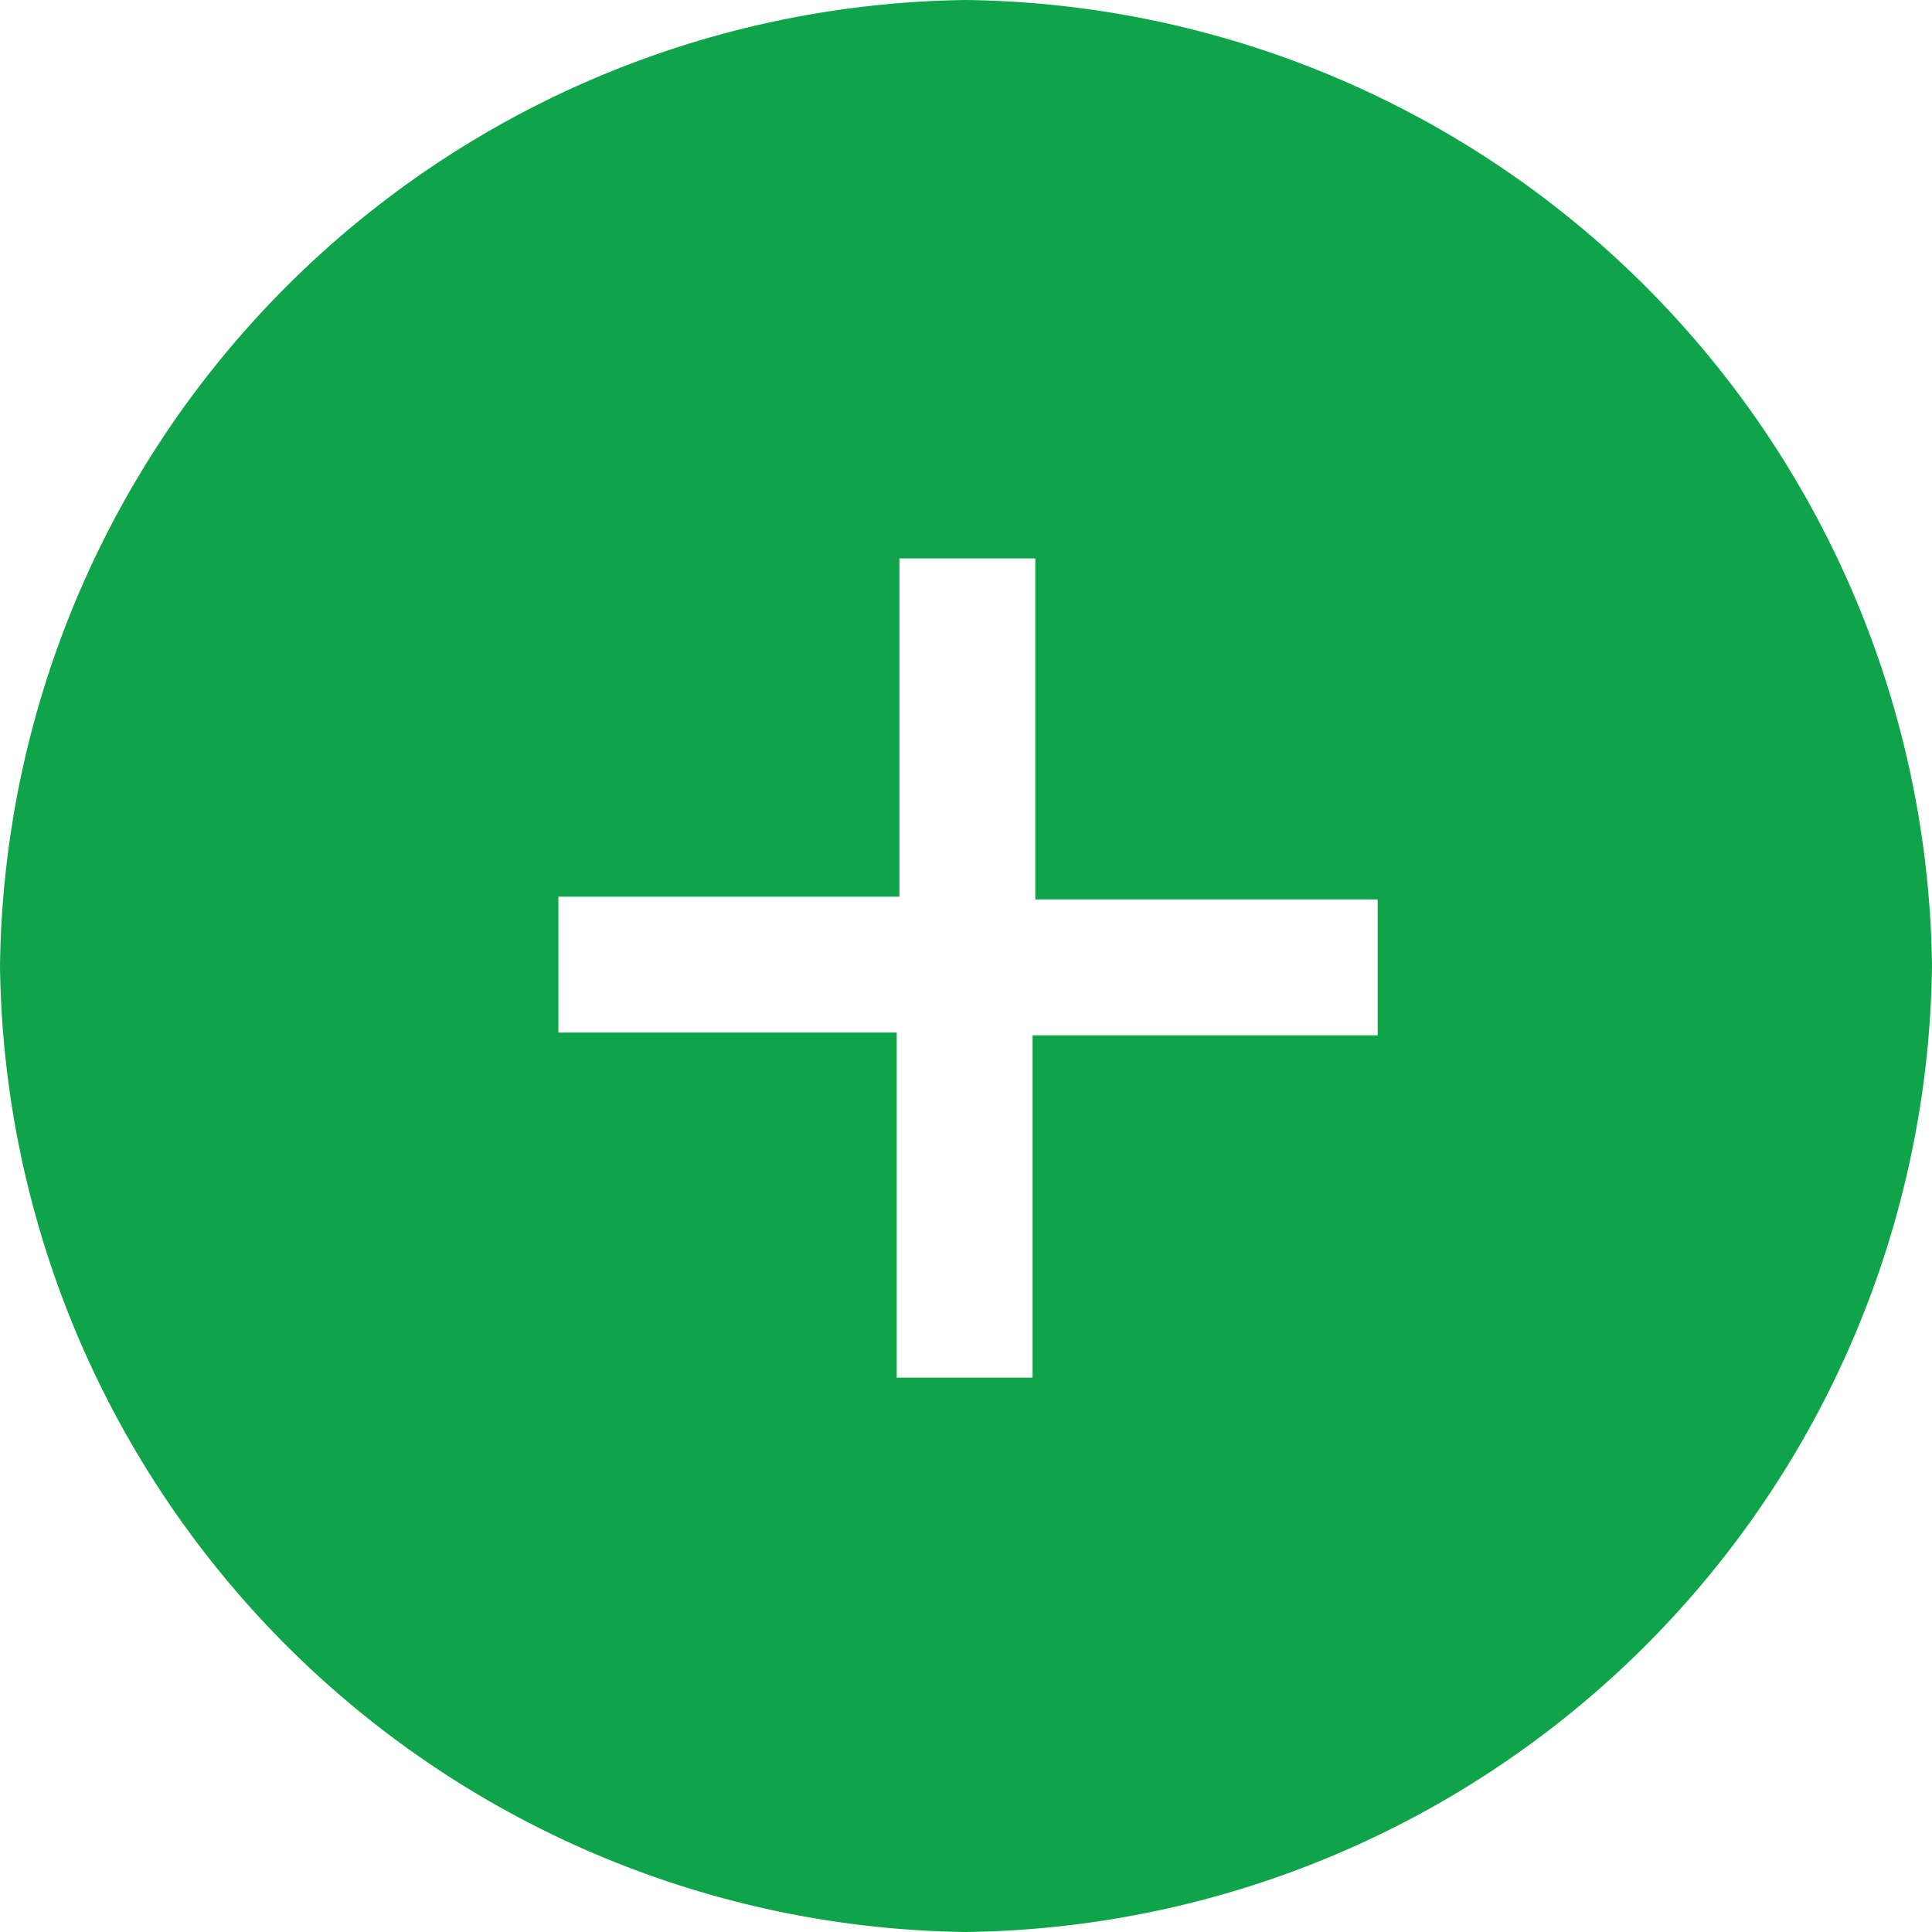 <svg id="Layer_1" data-name="Layer 1" xmlns="http://www.w3.org/2000/svg" width="14.22" height="14.22" viewBox="0 0 14.22 14.22"><defs><style>.cls-1{fill:#10a44a;}</style></defs><path id="Fill" class="cls-1" d="M10,17.11A7.2,7.2,0,0,1,2.89,10,7.2,7.2,0,0,1,10,2.89,7.2,7.2,0,0,1,17.11,10,7.2,7.2,0,0,1,10,17.11ZM7,9.49v1H9.49v2.54h1V10.51h2.54v-1H10.51V7h-1V9.49Z" transform="translate(-2.89 -2.89)"/></svg>